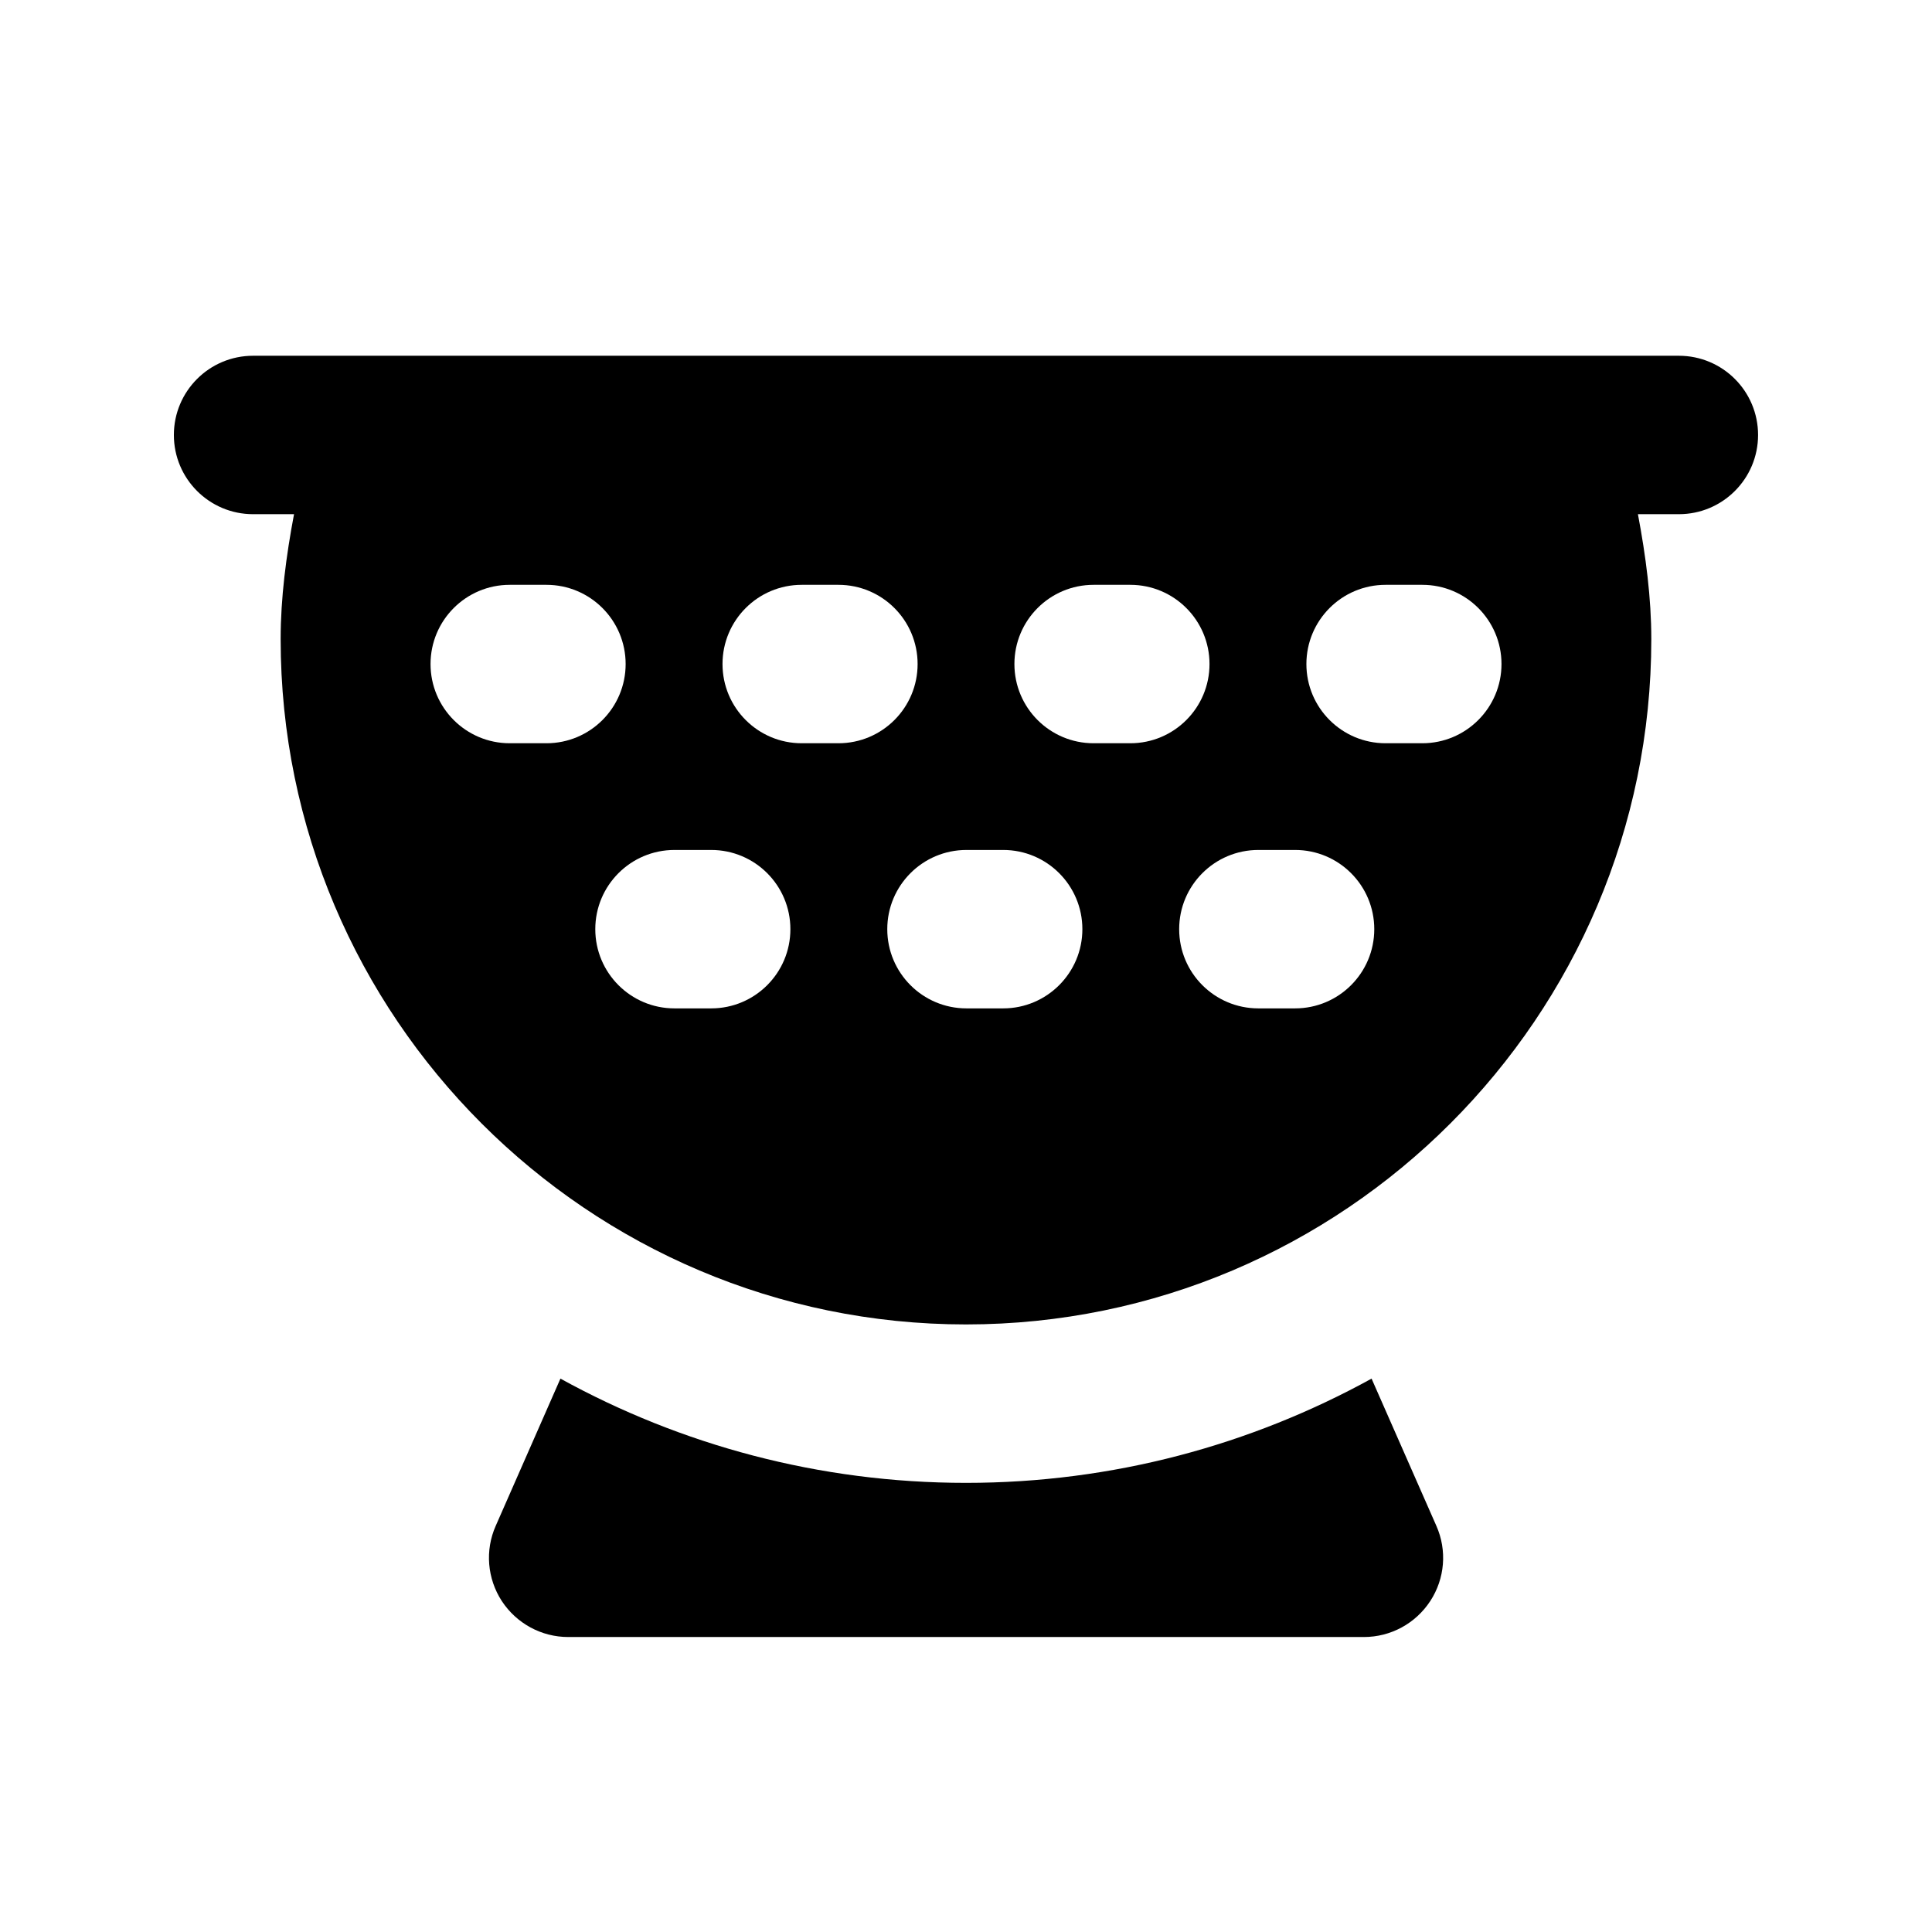 <?xml version="1.0" encoding="UTF-8"?>
<!-- Uploaded to: ICON Repo, www.svgrepo.com, Generator: ICON Repo Mixer Tools -->
<svg fill="#000000" width="800px" height="800px" version="1.1" viewBox="144 144 512 512" xmlns="http://www.w3.org/2000/svg">
 <g>
  <path d="m507.48 509.35c-31.93 17.57-68.539 27.625-107.48 27.625s-75.57-10.055-107.48-27.625l-17.152 39.023c-2.875 6.488-2.246 13.98 1.617 19.922 3.906 5.941 10.496 9.531 17.59 9.531h210.87c7.094 0 13.688-3.57 17.59-9.531 3.883-5.941 4.492-13.434 1.617-19.922z"/>
  <path d="m588.93 238.28h-377.86c-11.609 0-20.992 9.406-20.992 20.992 0 11.586 9.383 20.992 20.992 20.992h10.852c-2.098 11.105-3.547 22.211-3.547 33.105 0 100.15 81.492 181.62 181.62 181.62s181.62-81.469 181.62-181.62c0-10.895-1.449-21.98-3.547-33.105h10.848c11.609 0 20.992-9.406 20.992-20.992 0-11.59-9.383-20.992-20.992-20.992zm-309.84 102.69c-11.609 0-20.992-9.406-20.992-20.992 0-11.586 9.383-20.992 20.992-20.992h9.719c11.609 0 20.992 9.406 20.992 20.992 0 11.586-9.383 20.992-20.992 20.992zm53.383 70.262h-9.723c-11.609 0-20.992-9.406-20.992-20.992 0-11.586 9.383-20.992 20.992-20.992h9.719c11.609 0 20.992 9.406 20.992 20.992 0.004 11.586-9.383 20.992-20.988 20.992zm23.992-70.262c-11.609 0-20.992-9.406-20.992-20.992 0-11.586 9.383-20.992 20.992-20.992h9.719c11.609 0 20.992 9.406 20.992 20.992 0 11.586-9.383 20.992-20.992 20.992zm53.383 70.262h-9.719c-11.609 0-20.992-9.406-20.992-20.992 0-11.586 9.383-20.992 20.992-20.992h9.719c11.609 0 20.992 9.406 20.992 20.992 0 11.586-9.406 20.992-20.992 20.992zm23.973-70.262c-11.609 0-20.992-9.406-20.992-20.992 0-11.586 9.383-20.992 20.992-20.992h9.719c11.609 0 20.992 9.406 20.992 20.992 0 11.586-9.383 20.992-20.992 20.992zm53.383 70.262h-9.719c-11.609 0-20.992-9.406-20.992-20.992 0-11.586 9.383-20.992 20.992-20.992h9.719c11.609 0 20.992 9.406 20.992 20.992 0 11.586-9.383 20.992-20.992 20.992zm33.715-70.262h-9.719c-11.609 0-20.992-9.406-20.992-20.992 0-11.586 9.383-20.992 20.992-20.992h9.719c11.609 0 20.992 9.406 20.992 20.992 0 11.586-9.406 20.992-20.992 20.992z"/>
 </g>
</svg>